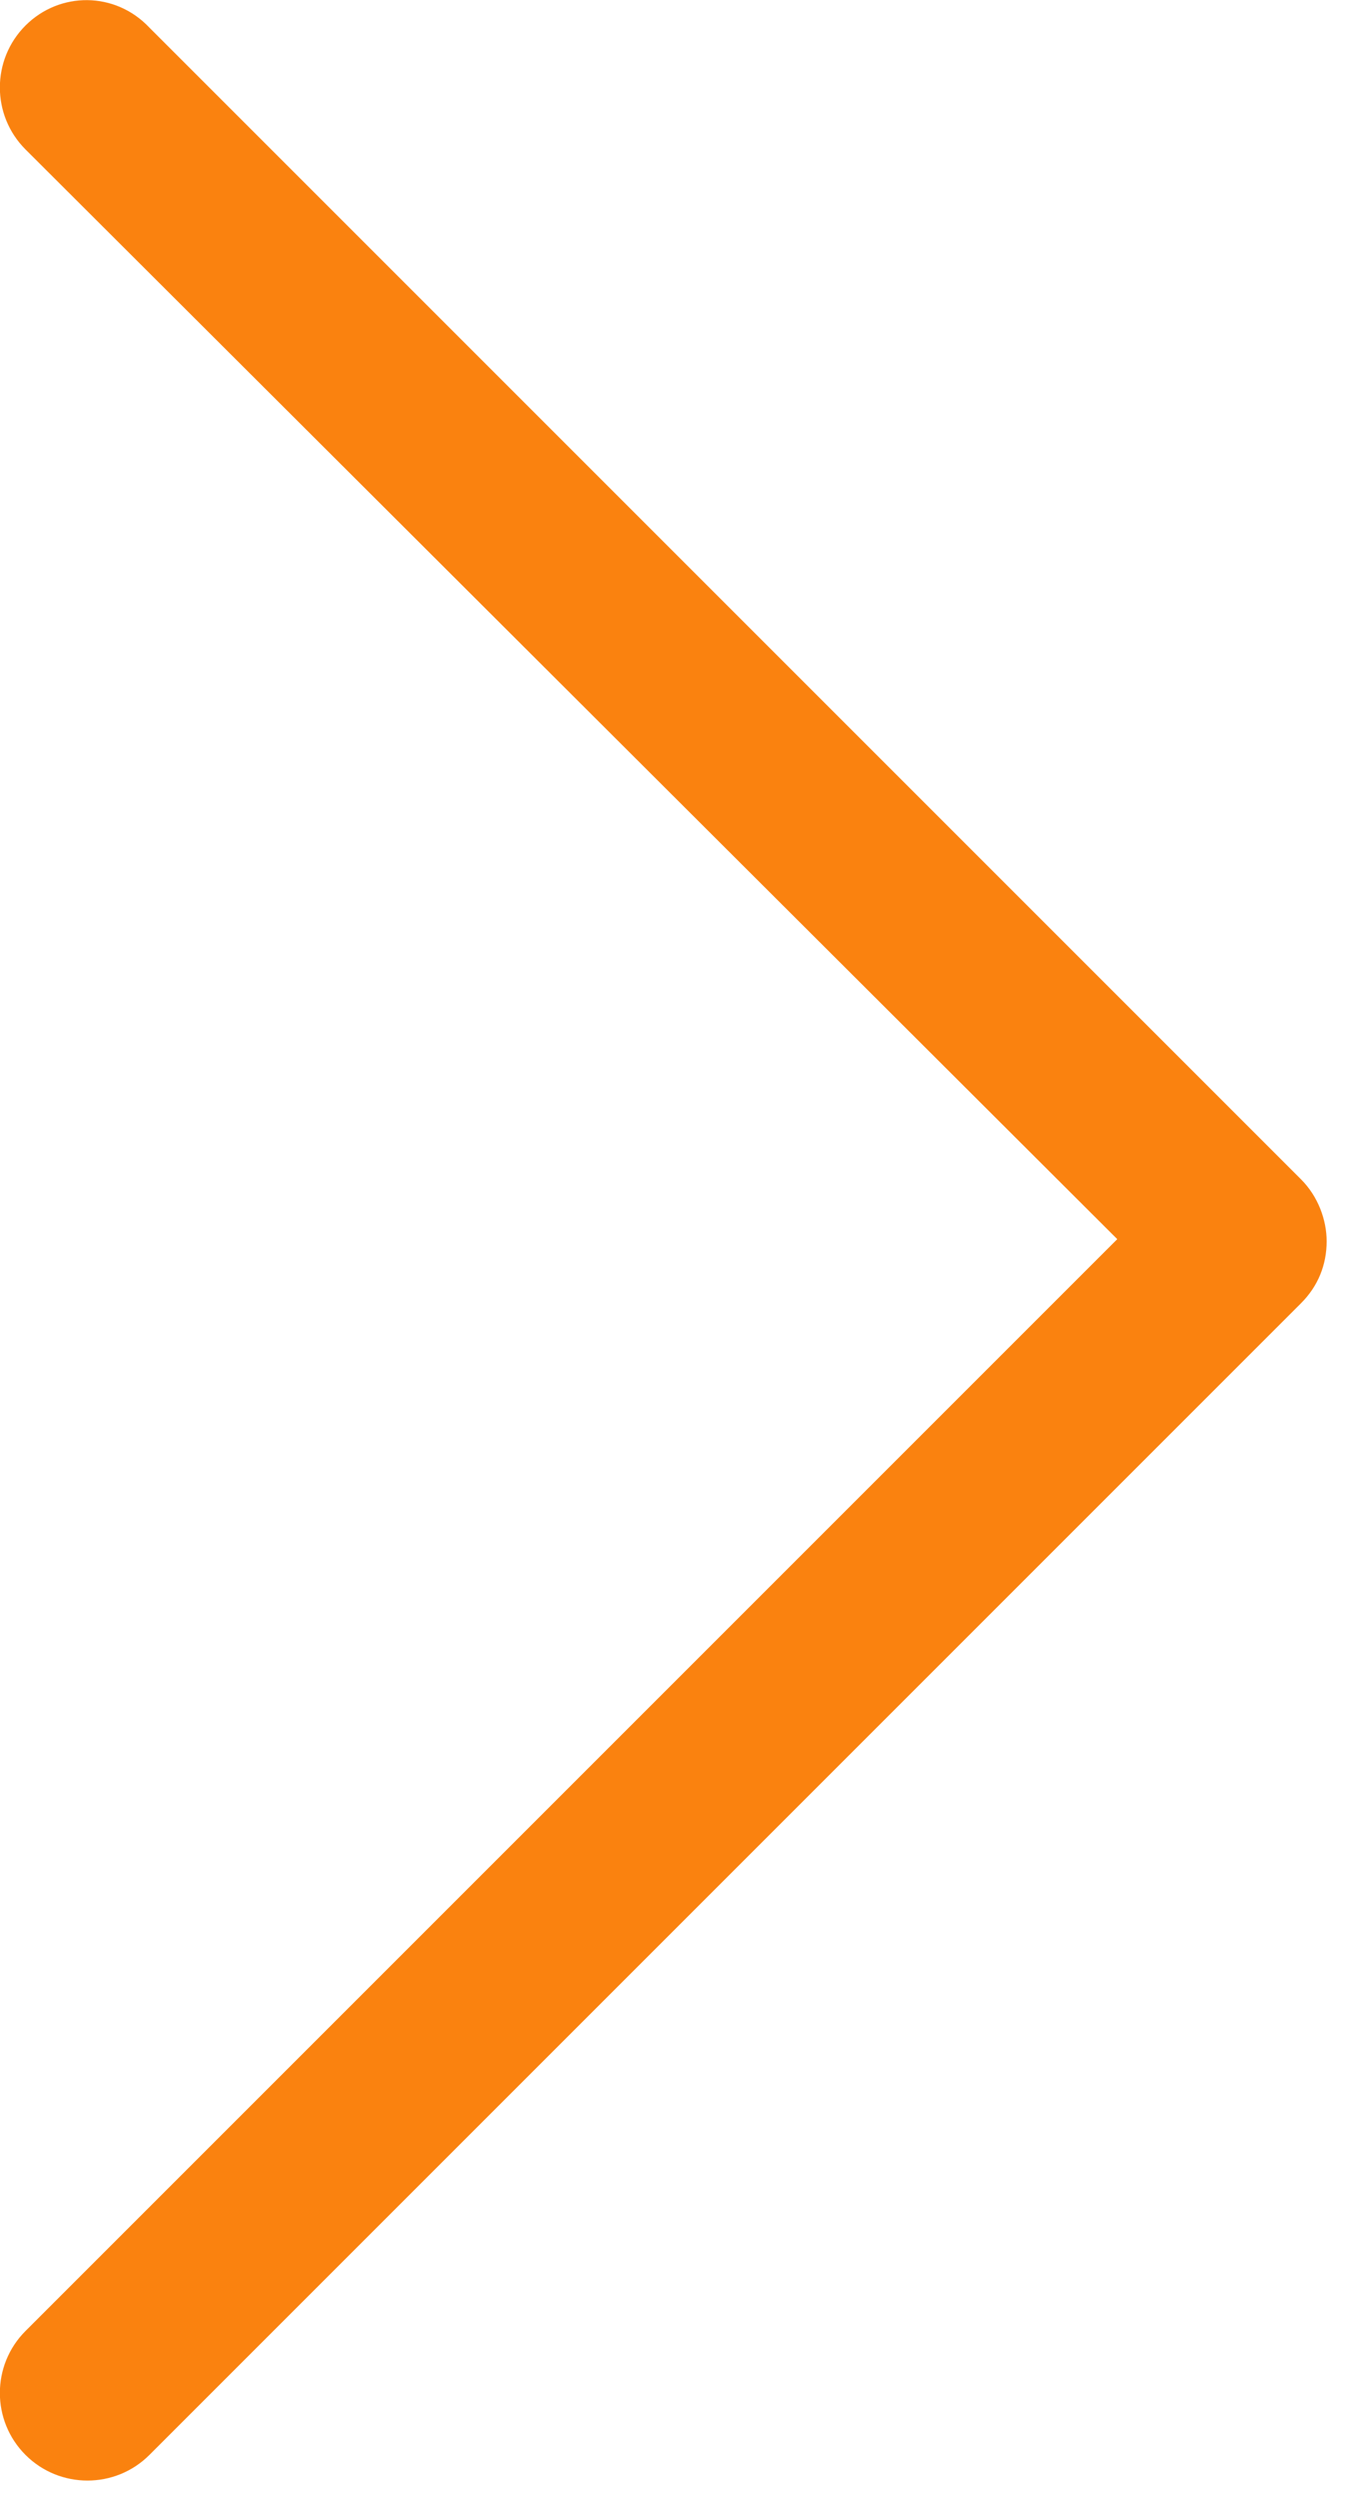 <?xml version="1.0" encoding="UTF-8"?> <svg xmlns="http://www.w3.org/2000/svg" width="63" height="117" viewBox="0 0 63 117" fill="none"><path d="M1.194 1.194C-0.406 2.794 -0.406 5.394 1.194 6.994L52.294 57.994L1.194 109.094C-0.406 110.694 -0.406 113.294 1.194 114.894C2.794 116.494 5.394 116.494 6.994 114.894L60.894 60.994C61.694 60.194 62.094 59.194 62.094 58.094C62.094 57.094 61.694 55.994 60.894 55.194L6.994 1.294C5.394 -0.406 2.794 -0.406 1.194 1.194Z" fill="#FA820F"></path></svg> 
